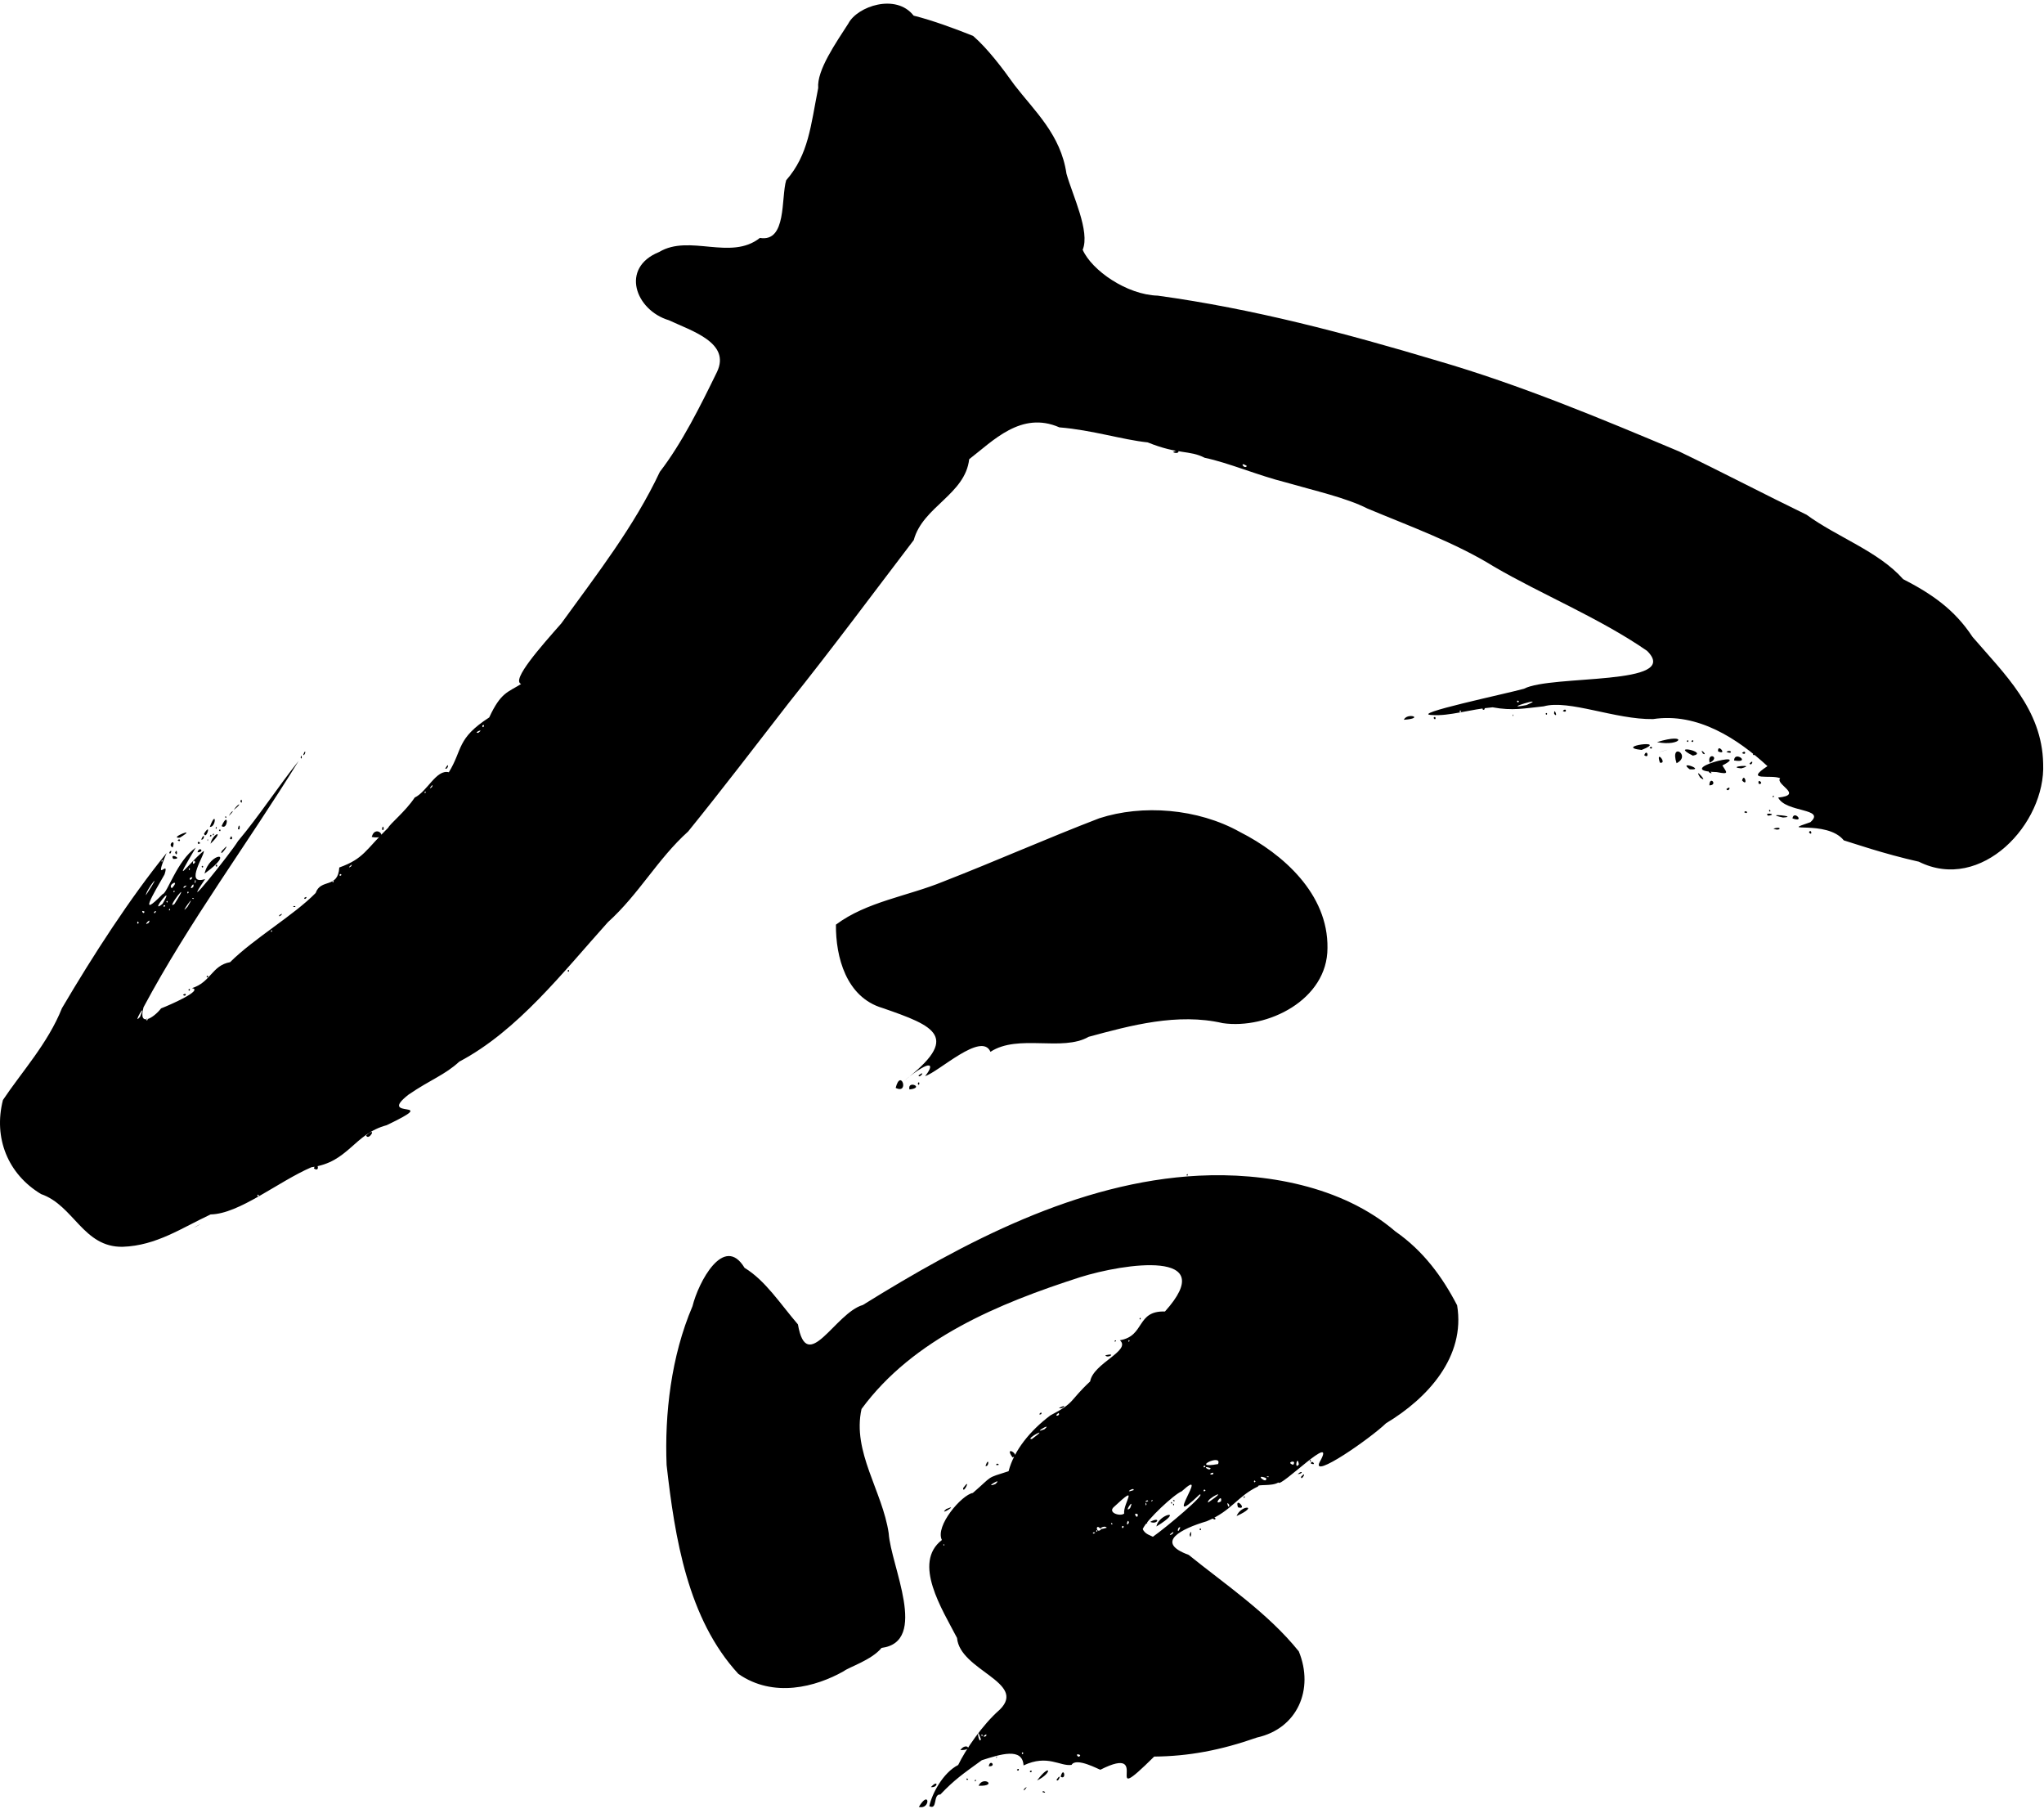 <?xml version="1.0" encoding="UTF-8" standalone="no"?>
<!-- Created with Inkscape (http://www.inkscape.org/) -->

<svg
   xmlns:dc="http://purl.org/dc/elements/1.1/"
   xmlns:cc="http://creativecommons.org/ns#"
   xmlns:rdf="http://www.w3.org/1999/02/22-rdf-syntax-ns#"
   xmlns:svg="http://www.w3.org/2000/svg"
   xmlns="http://www.w3.org/2000/svg"
   xmlns:sodipodi="http://sodipodi.sourceforge.net/DTD/sodipodi-0.dtd"
   xmlns:inkscape="http://www.inkscape.org/namespaces/inkscape"
   width="349.183mm"
   height="308.96mm"
   viewBox="0 0 349.183 308.96"
   version="1.1"
   id="svg25"
   inkscape:version="0.92.1 r15371"
   sodipodi:docname="aikido_ai.svg">
  <defs
     id="defs19" />
  <sodipodi:namedview
     id="base"
     pagecolor="#ffffff"
     bordercolor="#666666"
     borderopacity="1.0"
     inkscape:pageopacity="0.0"
     inkscape:pageshadow="2"
     inkscape:zoom="0.35"
     inkscape:cx="287.01611"
     inkscape:cy="583.86129"
     inkscape:document-units="mm"
     inkscape:current-layer="layer1"
     showgrid="false"
     fit-margin-top="0"
     fit-margin-left="0"
     fit-margin-right="0"
     fit-margin-bottom="0"
     inkscape:window-width="337"
     inkscape:window-height="729"
     inkscape:window-x="683"
     inkscape:window-y="18"
     inkscape:window-maximized="0" />
  <g
     inkscape:label="Layer 1"
     inkscape:groupmode="layer"
     id="layer1"
     transform="translate(68.758,5.647)">
    <path
       style="fill:#000000;stroke-width:0.141"
       d="m 131.621,71.566 c 1.33,-0.736 1.186,0.568 0,0 z m 52.846,43.857 c 0.704,-0.512 0.374,0.544 0,0 z m 13.758,0.353 c 0.631,-0.694 0.785,0.49 0,0 z m -2.963,0.494 c 0.361,-0.506 0.361,0.506 0,0 z m 1.481,-0.003 c -0.055,-1.318 0.765,0.904 0,0 z m -7.114,0.203 c 0.204,-0.376 0.063,0.608 0,0 z m -13.493,0.496 c 0.476,-0.602 0.449,0.723 0,0 z m -5.073,0.316 c 0.597,-1.303 3.695,-0.253 0,0 z m 49.106,3.644 c 0.542,-0.506 0.362,0.523 0,0 z m -0.776,0 c 0.361,-0.506 0.361,0.506 0,0 z m -5.08,0.174 c 5.464,-1.695 4.207,0.83 0,0 z m -1.27,0.955 c 0.551,-0.515 0.551,0.515 0,0 z m -1.366,0.383 c -4.964,-0.563 4.885,-1.919 0,0 z m 14.489,0.323 c 0.869,-0.534 1.191,0.525 0,0 z m -1.417,-0.078 c -0.14,-1.503 1.702,0.742 0,0 z m -10.163,0.159 c 3.113,-0.874 0.55,-0.194 0,0 z m 14.261,0.13 c 0.632,-0.694 0.785,0.49 0,0 z m 1.834,0.212 c 0.361,-0.506 0.361,0.506 0,0 z m -8.527,-0.129 c -0.752,-1.243 1.005,0.521 0,0 z m -10.019,0.286 c 0.468,-1.277 0.997,0.706 0,0 z m -229.102,-0.02 c 0.464,-1.38 0.491,0.015 0,0 z m 237.415,0.091 c -4.168,-2.091 2.843,-0.567 0,0 z m -237.839,0.371 c 0.111,-1.02 0.352,0.519 0,0 z m 244.873,0.449 c 0.052,-1.746 3.013,0.514 0,0 z m -4.175,0.398 c -0.506,-1.935 1.97,-0.984 0,0 z m 6.809,0.121 c 0.873,-0.928 0.361,0.617 0,0 z m -12.458,-0.05 c -1.217,-3.752 2.61,-1.335 0,0 z m -2.845,-0.092 c -0.828,-2.391 1.386,0.271 0,0 z m 13.892,0.974 c -2.799,-0.289 2.887,-0.774 0,0 z m -221.403,0.06 c 0.735,-1.409 0.554,0.175 0,0 z m 212.599,0.099 c -2.166,-1.627 2.918,0.211 0,0 z m 3.325,0.532 c -0.664,-1.103 1.173,0.654 0,0 z m 1.289,-0.058 c -8.124,-0.21 6.432,-3.941 0.968,-1.128 0.65,1.099 1.376,1.616 -0.968,1.128 z m -2.829,0.925 c -1.344,-2.16 1.725,1.311 0,0 z m 7.16,0.496 c 0.401,-1.469 1.09,1.263 0,0 z m 2.85,0.598 c -0.332,-1.162 1.084,0.101 0,0 z m -8.441,0.248 c 0.054,-1.765 1.525,-0.004 0,0 z m 2.909,0.635 c 1.02,-0.781 0.359,0.684 0,0 z m 7.902,1.262 c 0.348,-0.503 0.171,0.516 0,0 z m -261.761,0.855 c 0.251,-0.958 0.436,0.763 0,0 z m -1.129,1.441 c 0.934,-1.366 1.5,-1.121 0,0 z m 262.249,0.094 c 0.331,-0.422 0.345,0.62 0,0 z m -4.228,0.292 c 0.525,-0.53 0.771,0.517 0,0 z m 4.128,0.608 c -0.983,-0.615 1.807,-0.3 0,0 z m -262.996,0.027 c 0.527,-0.994 1.214,-1.125 0,0 z m -0.635,0.212 c 0.171,-0.516 0.348,0.503 0,0 z m 266.147,0.069 c -3.809,-0.815 2.957,-0.177 0,0 z m 1.616,0.149 c 0.216,-1.508 2.271,0.826 0,0 z m -268.358,1.318 c 1.264,-2.815 1.106,0.793 0,0 z m -2.016,0.136 c 1.177,-3.141 1.094,0.118 0,0 z m 0.988,0.162 c 0.348,-0.503 0.171,0.516 0,0 z m 266.136,0.141 c 1.577,-0.525 1.233,0.533 0,0 z m -262.321,0.035 c 0.297,-1.51 0.516,0.553 0,0 z m 24.621,0.108 c 0.137,-1.302 0.552,0.474 0,0 z m -27.871,0.139 c 0.361,-0.506 0.361,0.506 0,0 z m 271.639,0.353 c 0.365,-0.792 0.685,0.762 0,0 z m -272.697,0.353 c 0.348,-0.503 0.171,0.516 0,0 z m -1.482,-0.133 c 1.371,-2.13 0.328,1.218 0,0 z m 0.988,0.432 c 0.233,-0.659 0.49,0.243 0,0 z m -5.124,0.249 c -2.144,0.175 3.426,-2.065 0,0 z m 32.782,-0.12 c 0.685,-2.434 3.325,0.606 0,0 z m -24.216,0.336 c 0.223,-1.129 0.696,0.392 0,0 z m -4.914,0.097 c 0.665,-1.461 0.597,0.203 0,0 z m 1.06,0.044 c 0.204,-0.376 0.063,0.608 0,0 z m -5.091,0.082 c 0.551,-0.515 0.551,0.516 0,0 z m 5.627,0.591 c 0.363,-1.827 2.563,-2.476 0,0 z m -2.15,0.017 c -0.225,-0.76 0.911,0.046 0,0 z m -4.309,0.622 c 0.634,-1.751 -1.044,-0.437 3e-5,0 z m 8.371,0.625 c 2.098,-2.288 -0.535,1.411 0,0 z m -4.143,0.203 c 0.346,-1.164 1.329,-0.005 0,0 z m -4.807,-0.011 c 0.694,-0.812 0.1,0.829 0,0 z m 0.988,0.071 c 0.403,-1.026 0.452,1.007 0,0 z m -0.318,1.068 c -0.742,-1.145 1.838,0.057 0,0 z m 7.232,1.198 c 0.268,-0.711 0.438,0.512 0,0 z m -2.399,0.133 c 0.361,-0.506 0.361,0.506 0,0 z m 0.517,1.176 c 0.821,-3.657 5.584,-4.019 0,0 z m 17.013,4.16 c 0.834,-0.545 0.119,0.579 0,0 z m -1.867,1.523 c 0.064,-0.379 0.834,0.127 0,0 z m -2.343,1.396 c 1.126,-0.653 -0.399,0.71 0,0 z m 49.192,9.525 c 0.361,-0.506 0.361,0.506 0,0 z m -61.666,0.988 c 0.361,-0.506 0.361,0.506 0,0 z m -3.104,2.258 c 0.361,-0.506 0.361,0.506 0,0 z m -0.917,0.847 c 0.771,-0.517 0.525,0.53 0,0 z M 88.159,178.021 c 1.4,-1.053 0.091,0.662 0,0 z m -2.616,1.035 c 9.942,-7.633 5.475,-9.43 -3.546,-12.55 -6.214,-1.836 -7.999,-8.736 -7.95,-14.235 5.233,-3.924 12.275,-4.863 18.332,-7.353 9.051,-3.527 17.691,-7.371 26.649,-10.811 7.344,-2.392 16.807,-1.702 24.039,2.342 7.334,3.723 15.09,10.574 14.951,19.82 0.004,8.855 -10.264,13.923 -17.884,12.827 -7.731,-1.788 -15.747,0.391 -22.913,2.332 -4.511,2.594 -12.029,-0.536 -16.776,2.563 -1.508,-3.522 -8.856,3.458 -11.167,4.149 1.477,-1.768 1.536,-3.38 -3.735,0.915 z m 2.475,0.361 c 0.404,-0.766 0.327,0.748 0,0 z m -3.764,0.737 c 0.874,-3.458 2.398,1.17 0,0 z m 2.352,0.264 c -0.412,-1.667 2.746,-0.299 0,0 z m -92.826,7.863 c 2.034,-1.765 0.489,1.036 0,0 z m -8.915,5.627 c 0.544,-1.624 1.217,0.833 0,0 z m 149.084,1.101 c 0.348,-0.503 0.171,0.516 0,0 z m -169.603,9.052 c 2.249,-1.215 0.408,-0.309 0,0 z M 144.255,73.944 c -1.434,-0.934 -0.423,0.687 0,0 z m 46.492,40.209 c -0.542,-0.506 -0.362,0.523 0,0 z m 1.27,0.616 c 3.994,-1.724 -4.956,0.982 0,0 z m -11.148,1.077 c -0.361,-0.506 -0.361,0.506 0,0 z m -166.937,2.355 c -0.605,-0.128 -0.094,0.837 0,0 z m -0.986,1.314 c 1.22,-0.909 -1.009,0.059 0,0 z m -7.899,9.239 c 0.447,-0.986 -0.957,0.844 0,0 z m -1.061,0.921 c -0.171,-0.516 -0.348,0.503 0,0 z m -44.944,11.712 c -0.171,-0.516 -0.348,0.503 0,0 z m 5.559,0.201 c -0.438,-0.836 -0.643,0.968 0,0 z m 26.587,0.759 c 0.664,-0.924 -0.973,0.584 0,0 z m -27.488,0.452 c -0.171,-0.516 -0.348,0.503 0,0 z m 25.894,0.988 c -0.362,-0.523 -0.542,0.506 0,0 z m -25.471,0.396 c -0.824,-0.055 -0.422,0.979 0,0 z m 24.13,0.732 c -0.171,-0.516 -0.348,0.503 0,0 z m -23.566,0 c -0.1,-0.982 -0.322,0.983 0,0 z m -0.428,0.923 c 0.319,-1.293 -1.046,0.839 0,0 z m -1.124,-0.252 c -0.812,0.077 -0.679,0.857 0,0 z m -2.54,0.465 c 1.592,-1.721 -0.833,-0.629 0,0 z m 0.494,0.557 c -0.171,-0.516 -0.348,0.503 0,0 z m 2.405,0.132 c -0.331,-0.422 -0.345,0.62 0,0 z m -7.333,0.513 c 3.294,-5.001 0.02,-0.949 0,0 z m 8.207,0.54 c -0.559,-0.296 -0.132,0.318 0,0 z m -4.505,0.434 c -0.497,0.02 0.146,0.588 0,0 z m 1.191,0.507 c 3.299,-5.193 -1.764,1.344 0,0 z m -1.587,0.256 c -0.49,-0.243 -0.233,0.659 0,0 z m -0.466,-0.266 c 2.377,-4.063 -2.49,2.034 0,0 z m 4.276,0.494 c 1.931,-3.161 -1.843,2.065 0,0 z m -2.963,0.494 c -0.171,-0.516 -0.348,0.503 0,0 z m -4.401,0.318 c -0.833,-0.401 -0.027,0.744 0,0 z m 2.002,-0.07 c -0.639,0.006 -0.296,0.795 0,0 z m -2.963,2.018 c -0.268,-0.711 -0.438,0.512 0,0 z m 1.7,-0.02 c 0.589,-1.14 -1.221,0.794 0,0 z m 21.09,1.423 c -0.171,-0.516 -0.348,0.503 0,0 z m -22.584,14.642 c 1.367,-3.175 -1.466,1.685 0,0 z m 1.346,0.457 c -0.361,-0.506 -0.361,0.506 0,0 z m 18.979,30.057 c -0.506,-0.537 -0.175,0.556 0,0 z m -23.283,8.756 c -6.755,0.119 -8.332,-7.07 -13.941,-9.003 -5.665,-3.405 -8.169,-9.574 -6.517,-16.064 3.231,-4.836 7.692,-9.687 10.086,-15.69 5.391,-9.156 11.639,-18.805 17.87,-26.489 -2.41,5.736 0.603,0.708 -0.348,3.647 -1.932,3.393 -4.613,7.744 -0.332,3.373 0.808,-0.122 2.457,-5.716 5.659,-7.938 -4.301,7.266 -1.429,2.846 1.356,0.564 0.421,0.31 -3.493,5.998 0.254,4.798 -4.748,6.975 4.494,-4.597 5.611,-6.486 3.594,-4.269 6.809,-9.234 10.358,-13.693 -8.644,14.015 -18.699,27.487 -26.49,42.063 -0.976,3.536 1.757,1.809 2.995,0.2 1.514,-0.583 7.327,-3.134 5.265,-3.458 3.222,-0.983 3.415,-3.884 6.523,-4.434 4.076,-4.053 10.894,-8.011 14.618,-11.816 0.873,-2.538 3.81,-0.658 4.038,-4.355 4.208,-1.51 4.483,-3.008 8.361,-6.795 0.264,-0.64 2.95,-2.778 4.519,-5.148 2.136,-1.006 3.69,-4.875 5.834,-4.322 2.396,-3.897 1.285,-5.739 6.899,-9.364 1.995,-4.31 3.167,-4.265 5.452,-5.719 -1.748,-0.625 3.407,-6.417 6.859,-10.336 6.111,-8.441 12.436,-16.543 16.832,-25.886 3.746,-4.851 6.945,-11.274 9.766,-17.064 2.386,-4.987 -4.317,-6.996 -8.225,-8.833 -5.696,-1.705 -8.377,-8.949 -1.652,-11.655 5.177,-3.104 12.227,1.542 17.206,-2.4 4.614,0.774 3.59,-6.827 4.49,-9.847 3.854,-4.4 4.186,-9.328 5.472,-15.758 -0.263,-3.031 3.042,-7.724 5.153,-11.023 1.546,-2.948 8.153,-5.185 11.146,-1.337 3.269,0.813 7.251,2.299 10.156,3.461 2.496,2.165 5.032,5.524 7.08,8.398 3.414,4.43 7.903,8.463 8.874,15.129 1.039,3.711 4.076,9.879 2.77,13.001 1.559,3.514 7.518,7.682 12.826,7.835 16.361,2.251 31.973,6.39 47.835,11.135 14.044,4.084 27.803,9.826 41.242,15.48 7.557,3.637 14.576,7.321 21.76,10.803 5.213,3.822 12.311,6.256 16.499,11.001 4.841,2.489 8.767,5.159 11.857,9.867 5.413,6.29 11.88,12.342 12.064,21.629 0.463,10.262 -10.58,22.084 -21.237,16.761 -6.017,-1.341 -11.553,-3.274 -12.819,-3.644 -2.912,-3.63 -11.612,-1.118 -5.708,-3.105 2.716,-2.422 -4.19,-1.601 -5.507,-4.201 4.464,-0.463 -0.604,-2.268 0.347,-3.302 -1.554,-0.695 -6.266,0.619 -2.171,-2.069 -5,-4.59 -11.872,-9.207 -19.546,-8.036 -6.463,0.1 -14.394,-3.386 -18.684,-2.177 -3.244,0.332 -5.309,0.804 -8.725,0.165 -3.838,0.325 -7.404,1.547 -10.37,1.317 -4.023,-0.125 12.745,-3.646 15.732,-4.487 4.677,-2.453 27.101,-0.447 21.026,-6.47 -8.106,-5.607 -18.15,-9.698 -26.14,-14.378 -6.674,-4.134 -14.484,-6.931 -21.64,-9.933 -3.686,-1.861 -8.959,-3.023 -13.883,-4.445 -4.838,-1.212 -9.868,-3.381 -13.913,-4.219 -2.663,-1.363 -4.445,-0.493 -9.738,-2.629 -4.372,-0.461 -9.421,-2.099 -15.086,-2.567 -6.528,-2.854 -11.338,2.316 -15.409,5.441 -0.692,6.035 -7.941,8.108 -9.466,13.806 -6.991,9.165 -13.991,18.607 -21.286,27.725 -5.749,7.404 -11.477,14.917 -17.26,22.05 -5.252,4.727 -8.354,10.657 -13.712,15.496 -7.694,8.556 -15.357,18.5 -25.383,23.812 -2.511,2.304 -4.837,3.014 -8.661,5.625 -5.67,4.422 6.041,0.555 -3.756,5.231 -5.645,1.518 -6.483,6.344 -12.845,7.177 -5.71,2.469 -12.322,7.977 -17.221,8.06 -4.896,2.28 -9.251,5.332 -15.018,5.526 z m 173.708,12.269 c 0.348,-0.503 0.171,0.516 0,0 z m -4.283,3.817 c 0.577,-0.392 0.086,0.396 0,0 z m -1.554,2.439 c 2.079,-0.479 0.341,0.656 0,0 z m -7.922,8.999 c 1.655,-0.835 0.648,0.298 0,0 z m -3.375,1.074 c 0.494,-0.734 0.565,0.241 0,0 z m -4.561,7.367 c -1.584,-2.193 1.525,-0.396 0,0 z m 50.763,0.575 c 0.348,-0.503 0.171,0.516 0,0 z m 0.212,0.484 c -0.003,-0.82 1.156,0.43 0,0 z m -53.763,0.249 c -0.002,-0.567 0.963,0.121 0,0 z m -1.83,0.154 c 0.598,-1.729 0.665,0.242 0,0 z m 53.337,1.406 c 0.771,-0.771 1.065,-0.103 0,0 z m 0.563,0.454 c 1.172,-1.283 0.033,0.888 0,0 z m -57.727,1.933 c 1.54,-2.088 -0.003,1.2 0,0 z m 47.92,1.529 c 0.348,-0.503 0.171,0.516 0,0 z m -0.96,1.745 c -0.635,-2.008 1.816,0.573 0,0 z m -49.84,0.297 c 2.461,-1.051 -1.528,1.375 0,0 z m 49.601,1.197 c 0.795,-2.002 4.014,-1.818 0,0 z m -4.092,0.43 c 0.525,-0.53 0.771,0.517 0,0 z m -2.258,1.834 c 0.361,-0.506 0.361,0.506 0,0 z m -1.667,0.893 c 0.444,-1.471 0.229,1.336 0,0 z m -39.17,36.807 c 1.003,-1.426 2.358,0.075 0,0 z m 6.135,1.165 c 0.204,-0.376 0.063,0.608 0,0 z m -1.281,1.601 c 0.229,-1.348 1.381,0.105 0,0 z m 4.798,0.598 c 0.542,-0.506 0.362,0.523 0,0 z m 2.187,0.282 c 0.543,-0.506 0.362,0.523 0,0 z m 5.292,0.907 c 0.527,-1.973 1.07,0.67 0,0 z m -0.706,0.521 c 1.005,-1.459 0.312,0.644 0,0 z m -15.358,0 c -0.197,-0.514 0.704,0.113 0,0 z m 12.04,0.122 c 2.327,-3.111 2.689,-1.301 0,0 z m -10.653,0.003 c 0.348,-0.503 0.171,0.516 0,0 z m 0.663,0.899 c 0.762,-1.792 3.412,0.108 0,0 z m -8.142,0.23 c 1.29,-1.428 1.249,0.155 0,0 z m 15.957,0.27 c 1.08,-0.911 -0.548,0.989 0,0 z m 3.093,0.576 c 0.065,-0.462 0.982,0.375 0,0 z m 14.887,-77.047 c -0.171,-0.516 -0.348,0.503 0,0 z m -12.135,12.301 c -1.03,0.716 0.442,0.527 0,0 z m -2.419,2.788 c 1.563,-1.375 -2.349,0.958 0,0 z m -2.139,1.666 c 3.496,-2.529 -1.39,0.136 0,0 z m 45.607,4.323 c -0.271,-1.794 -0.815,1.11 0,0 z m -0.965,0.073 c 0.737,-0.983 -1.434,-0.407 0,0 z m -12.835,-0.121 c 0.81,-1.922 -4.981,0.899 0,0 z m -2.132,0.419 c -0.362,-0.523 -0.542,0.506 0,0 z m 0.847,0.27 c -1.792,-0.609 -0.02,0.735 0,0 z m 0.456,0.774 c -1.234,0.233 0.204,0.617 0,0 z m 9.527,0.697 c -0.777,-0.229 -0.141,0.247 0,0 z m -0.497,0.224 c -2.197,-0.84 0.307,1.22 0,0 z m -1.796,0.576 c -0.361,-0.506 -0.361,0.506 0,0 z m -44.462,0.459 c 1.52,-1.365 -2.19,0.821 0,0 z m 35.925,1.094 c -0.362,-0.523 -0.542,0.506 0,0 z m -12.303,-0.059 c 0.222,-0.641 -1.878,0.646 0,0 z m 3.271,1.754 c -0.212,-0.302 -0.363,0.549 0,0 z m -0.775,0.139 c -0.065,-0.462 -0.982,0.375 0,0 z m 12.441,0.017 c 0.291,-1.533 -1.449,0.869 0,0 z m -2.194,0.203 c 4.057,-2.768 -0.434,-0.652 0,0 z m -10.529,0.274 c -0.335,-0.74 -0.122,0.745 0,0 z m 14.133,0.126 c -0.698,-1.027 -0.022,1.113 0,0 z m -16.941,0.566 c 0.879,-2.121 -1.256,1.062 0,0 z m -1.013,0.92 c -0.219,-1.735 2.729,-5.318 -1.682,-1.191 -1.285,1.031 1.011,1.746 1.682,1.191 z m 2.326,0.131 c -1.027,-0.544 0.035,1.162 0,0 z m -5.268,0.644 c 0.204,-0.376 0.063,0.608 0,0 z m 0.525,0.096 c -1.59,-0.161 -0.755,-0.094 0,0 z m 3.235,0.692 c -0.194,-1.034 -0.652,1.014 0,0 z m -2.783,0.22 c -0.329,-0.485 -0.406,0.269 0,0 z m 1.911,0.476 c -0.43,-0.544 -0.428,0.696 0,0 z m -2.917,0.165 c -0.441,-0.638 -2.201,0.689 0,0 z m -0.97,0.277 c -1.056,-1.284 -0.862,0.92 0,0 z m 13.536,-0.332 c -0.542,-0.245 -0.596,1.488 0,0 z m -14.171,0.605 c -0.171,-0.516 -0.348,0.503 0,0 z m -0.353,0.287 c -0.566,-0.251 -0.551,0.46 0,0 z m 13.326,-0.13 c -1.385,0.858 0.127,0.498 0,0 z m -0.062,-5.386 c 0.406,-0.269 0.329,0.485 0,0 z m -0.353,0.432 c 0.171,-0.516 0.348,0.503 0,0 z m 0.353,0.282 c 0.348,-0.503 0.171,0.516 0,0 z m -3.881,2.962 c 1.875,-1.04 1.288,0.581 0,0 z m -0.775,0.142 c 0.361,-0.506 0.361,0.506 0,0 z m 1.834,0.643 c 0.345,-2.17 5.009,-3.087 0,0 z m -0.605,1.755 c 2.241,-1.563 9.269,-7.465 7.978,-7.217 -6.855,6.616 2.13,-5.253 -3.054,-0.544 -1.266,0.485 -5.991,4.865 -6.655,6.438 0.325,0.878 1.431,1.138 1.731,1.323 z m -35.705,1.244 c -0.272,0.061 0.202,0.619 0,0 z m 6.677,32.702 c -0.329,-0.485 -0.406,0.269 0,0 z m 0.542,-0.201 c -1.086,0.576 0.305,0.491 0,0 z m -0.898,0.836 c -0.918,-2.753 -0.319,1.119 0,0 z m 7.27,2.39 c -0.361,-0.506 -0.361,0.506 0,0 z m 9.702,0.318 c -1.129,-0.539 -0.231,0.827 0,0 z m -25.789,8.73 c 0.452,-2.105 2.318,-5.703 4.942,-7.043 1.24,-2.59 4.125,-6.847 7.104,-9.453 4.725,-4.652 -6.82,-6.665 -7.303,-12.237 -2.529,-4.877 -7.654,-12.826 -2.589,-16.729 -1.207,-2.411 3.426,-7.745 5.286,-8.036 3.526,-3.04 2.156,-2.453 6.107,-3.713 0.932,-3.569 3.695,-6.94 7.133,-9.53 4.35,-2.262 3.109,-2.367 6.802,-5.808 0.532,-3.121 7.08,-5.244 5.083,-7.031 4.317,-0.708 2.755,-5.079 7.697,-4.907 9.594,-10.676 -6.958,-8.231 -14.51,-5.854 -13.849,4.461 -28.477,10.465 -37.324,22.5 -1.633,7.311 3.579,14.02 4.64,21.223 0.368,5.587 6.882,18.535 -1.22,19.584 -1.717,2.086 -5.529,3.259 -6.447,3.967 -4.807,2.724 -12.033,4.632 -18.014,0.471 -8.647,-9.379 -10.851,-23.218 -12.26,-35.675 -0.352,-8.65 0.764,-18.581 4.424,-27.12 0.995,-4.079 5.372,-12.397 8.894,-6.555 3.564,2.166 6.048,6.085 9.118,9.66 1.525,8.827 6.353,-1.963 11.091,-3.316 17.2,-10.683 36.749,-21.045 57.39,-22.083 11.097,-0.557 24.429,1.661 33.59,9.528 4.768,3.316 8.001,7.726 10.539,12.608 1.466,8.766 -5.005,15.868 -12.138,20.144 -2.685,2.598 -12.848,9.662 -11.345,6.638 3.132,-5.565 -6.836,4.561 -7.051,3.474 -1.067,0.696 -3.639,0.267 -3.452,0.673 -3.617,1.71 -4.449,4.148 -8.803,5.959 -4.303,1.274 -8.977,3.59 -3.075,5.736 6.227,5.038 13.571,9.945 18.82,16.483 2.654,6.482 -0.234,13.18 -7.136,14.711 -6.274,2.2 -11.713,3.201 -17.57,3.257 -9.513,9.415 0.06,-2.434 -9.191,2.246 -0.186,0.003 -4.128,-2.196 -4.926,-0.826 -1.971,0.289 -4.089,-1.853 -8.199,0.091 -0.18,-3.137 -3.983,-1.892 -7.134,-0.889 -3.253,2.353 -4.67,3.326 -7.083,5.857 -1.304,-0.112 -0.412,2.719 -1.89,1.992 z m -1.786,0.125 c 1.86,-3.113 2.049,0.503 0,0 z"
       id="path5147"
       inkscape:connector-curvature="0" />
  </g>
</svg>
